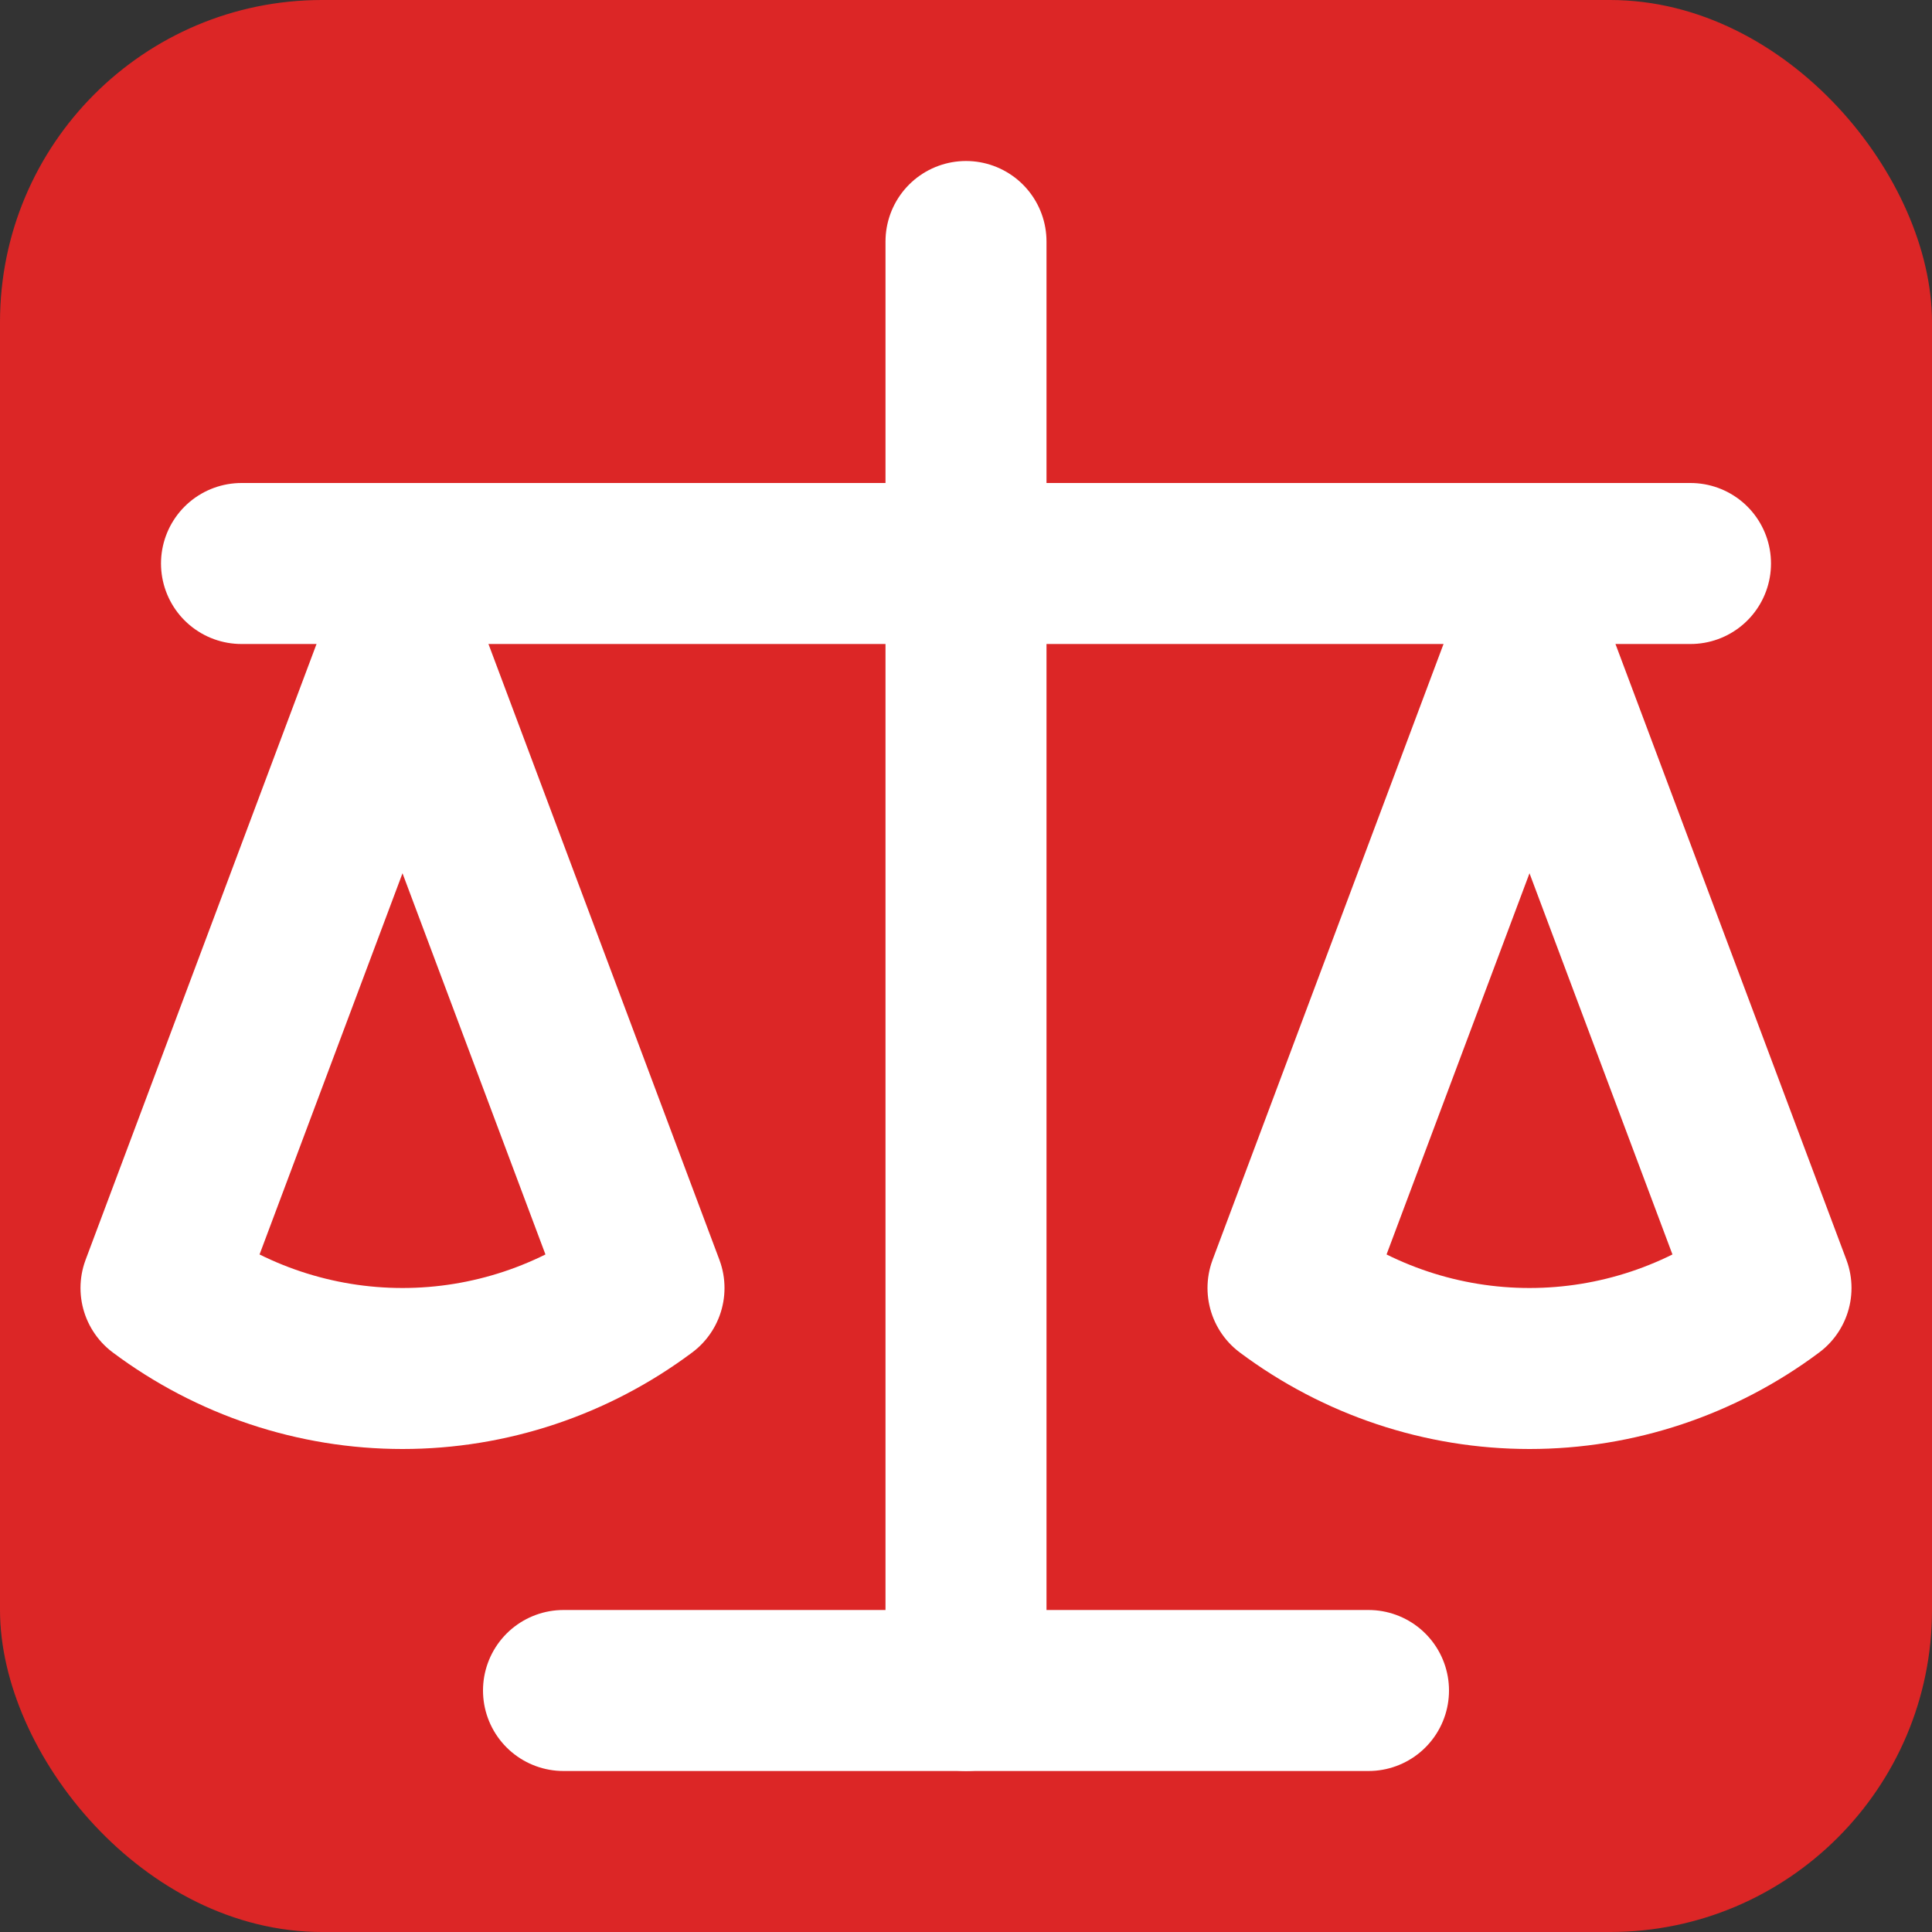 <svg width="24" height="24" viewBox="0 0 24 24" fill="none" xmlns="http://www.w3.org/2000/svg">
    <rect x="0" y="0" width="24" height="24" fill="#333333" stroke="none"/>
    <rect width="24" height="24" rx="4" fill="#dc2626"/>
    <g stroke="white" stroke-width="2" stroke-linecap="round" stroke-linejoin="round">
        <path d="m16 16 3-8 3 8c-.87.65-1.92 1-3 1s-2.13-.35-3-1Z"/>
        <path d="m2 16 3-8 3 8c-.87.65-1.92 1-3 1s-2.13-.35-3-1Z"/>
        <path d="M7 21h10"/>
        <path d="M12 3v18"/>
        <path d="M3 7h18"/>
    </g>
</svg>